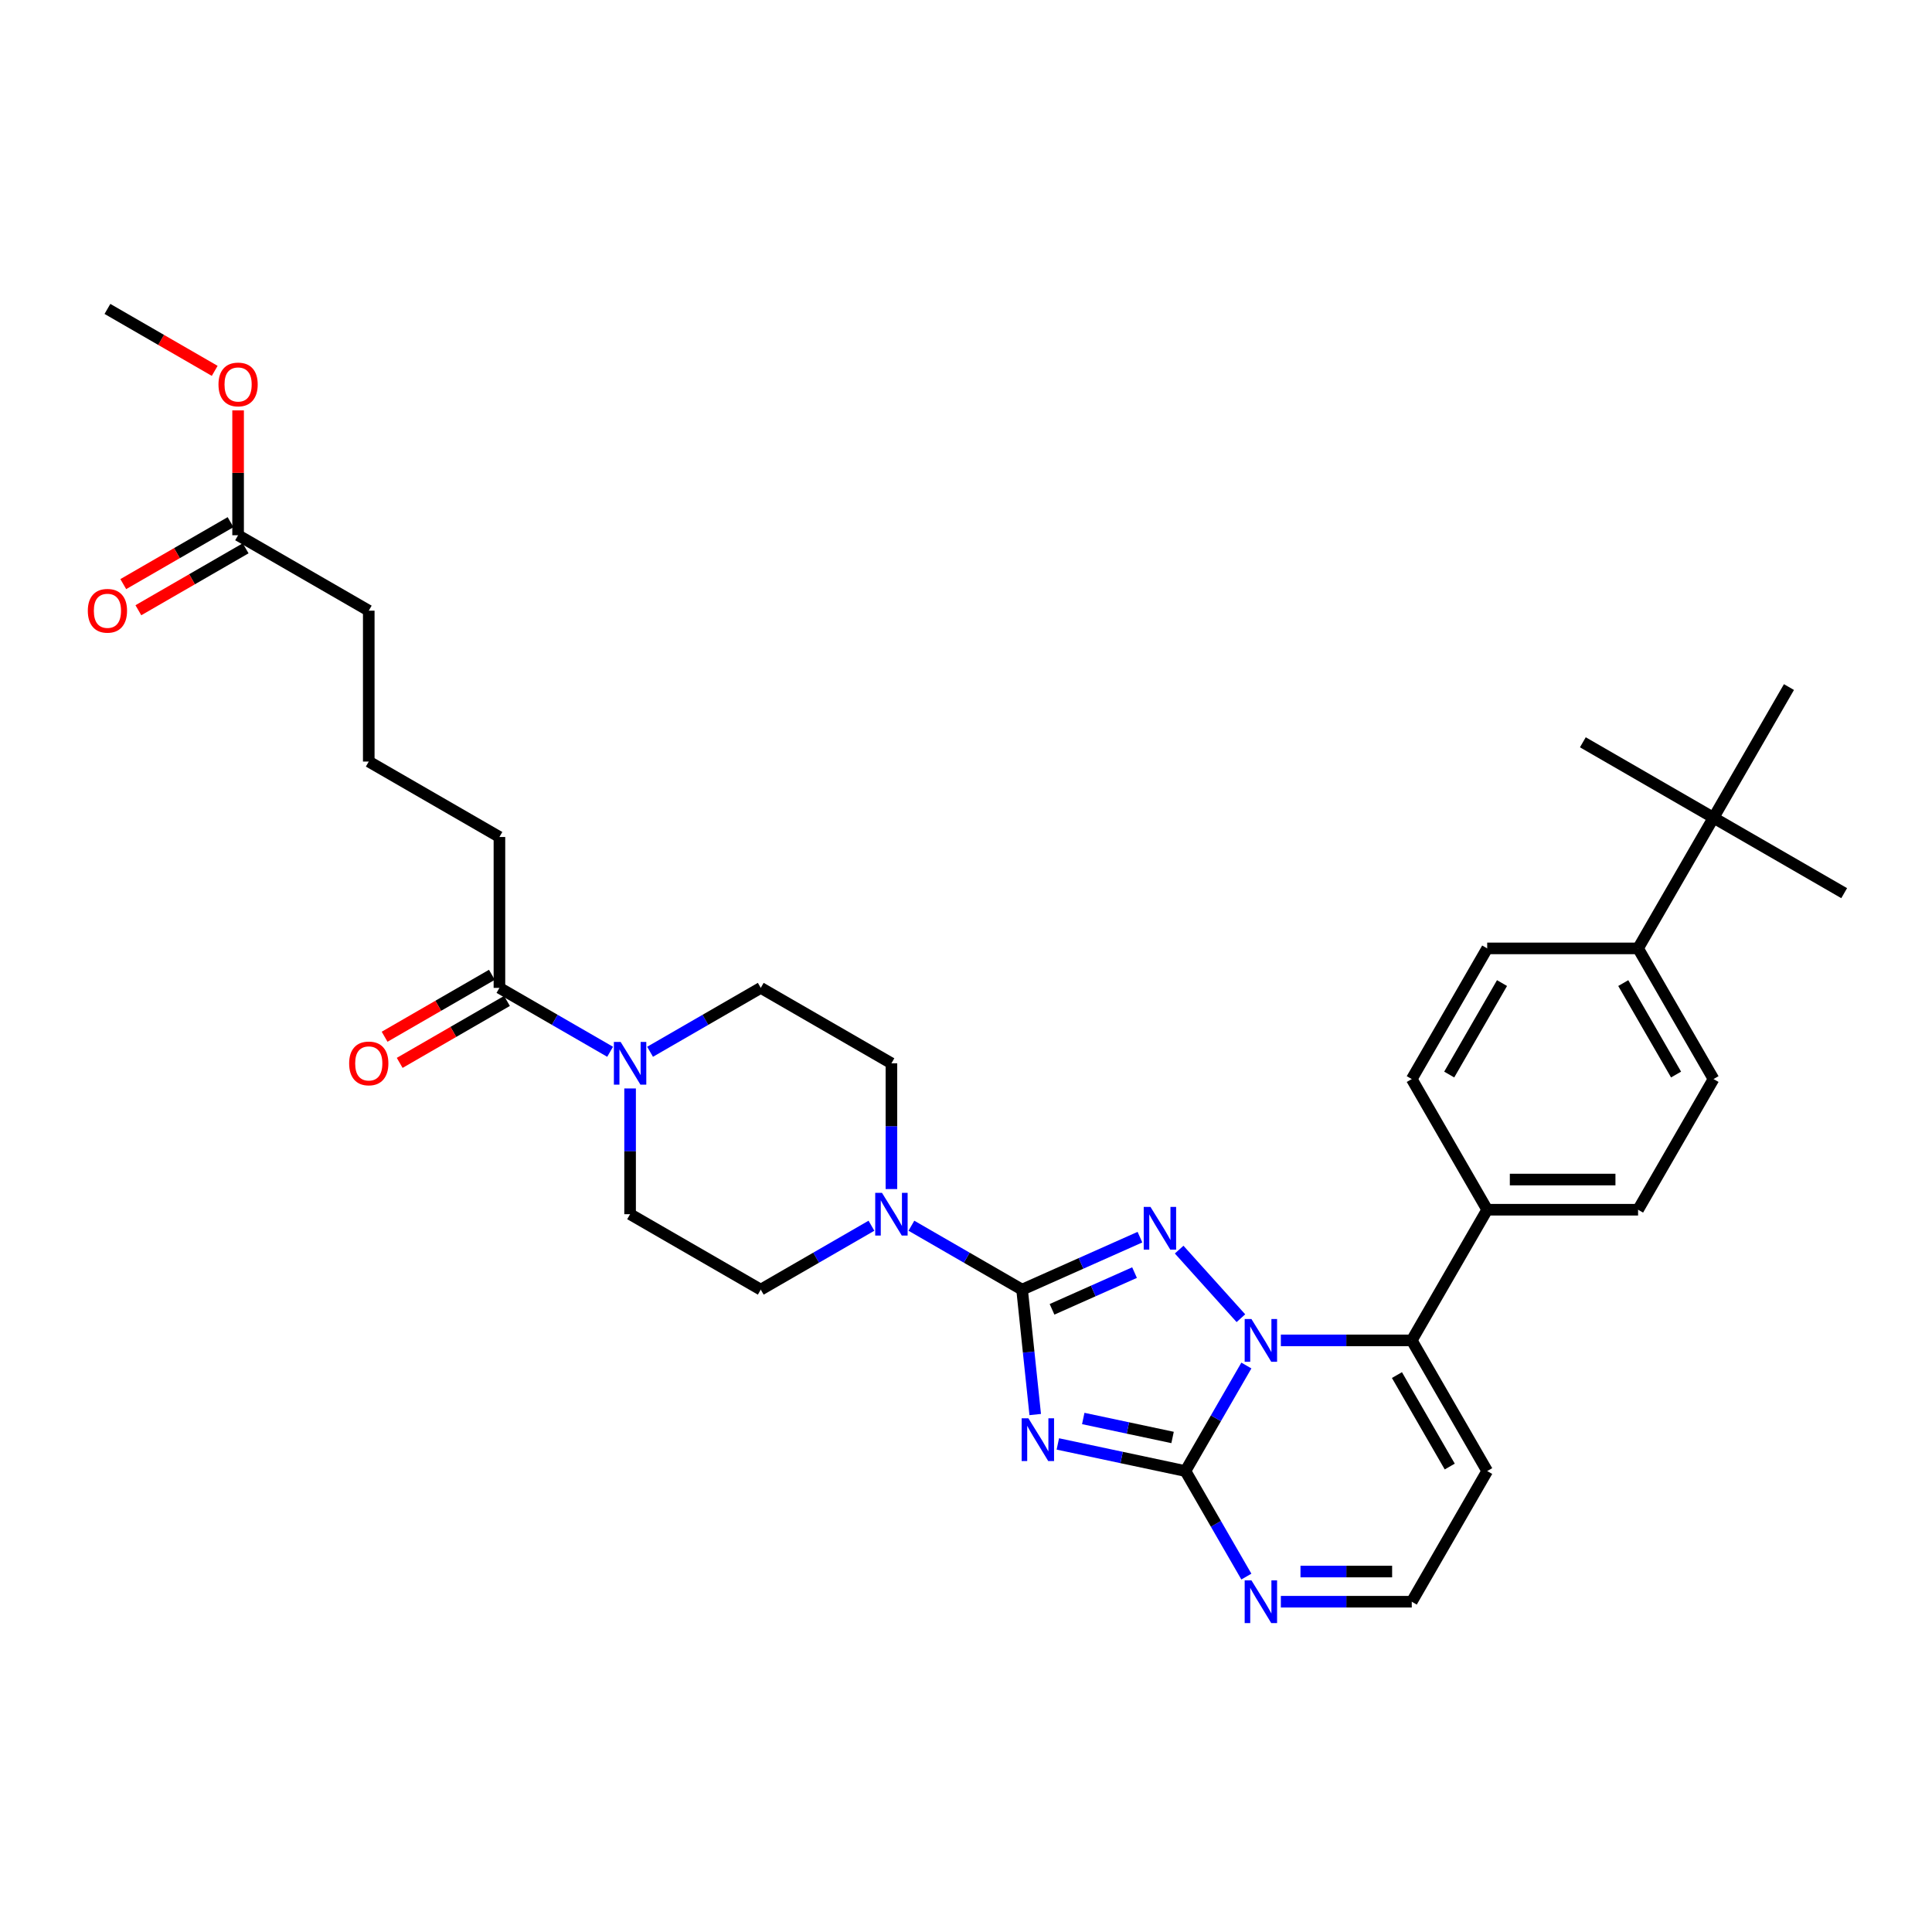 <?xml version='1.0' encoding='iso-8859-1'?>
<svg version='1.1' baseProfile='full'
              xmlns='http://www.w3.org/2000/svg'
                      xmlns:rdkit='http://www.rdkit.org/xml'
                      xmlns:xlink='http://www.w3.org/1999/xlink'
                  xml:space='preserve'
width='1000px' height='1000px' viewBox='0 0 1000 1000'>
<!-- END OF HEADER -->
<rect style='opacity:1.0;fill:#FFFFFF;stroke:none' width='1000' height='1000' x='0' y='0'> </rect>
<path class='bond-0' d='M 258.503,511.321 L 287.149,527.86' style='fill:none;fill-rule:evenodd;stroke:#000000;stroke-width:6px;stroke-linecap:butt;stroke-linejoin:miter;stroke-opacity:1' />
<path class='bond-0' d='M 287.149,527.86 L 315.795,544.399' style='fill:none;fill-rule:evenodd;stroke:#0000FF;stroke-width:6px;stroke-linecap:butt;stroke-linejoin:miter;stroke-opacity:1' />
<path class='bond-1' d='M 254.598,504.558 L 226.834,520.588' style='fill:none;fill-rule:evenodd;stroke:#000000;stroke-width:6px;stroke-linecap:butt;stroke-linejoin:miter;stroke-opacity:1' />
<path class='bond-1' d='M 226.834,520.588 L 199.071,536.617' style='fill:none;fill-rule:evenodd;stroke:#FF0000;stroke-width:6px;stroke-linecap:butt;stroke-linejoin:miter;stroke-opacity:1' />
<path class='bond-1' d='M 262.408,518.085 L 234.644,534.114' style='fill:none;fill-rule:evenodd;stroke:#000000;stroke-width:6px;stroke-linecap:butt;stroke-linejoin:miter;stroke-opacity:1' />
<path class='bond-1' d='M 234.644,534.114 L 206.88,550.143' style='fill:none;fill-rule:evenodd;stroke:#FF0000;stroke-width:6px;stroke-linecap:butt;stroke-linejoin:miter;stroke-opacity:1' />
<path class='bond-2' d='M 258.503,511.321 L 258.503,433.227' style='fill:none;fill-rule:evenodd;stroke:#000000;stroke-width:6px;stroke-linecap:butt;stroke-linejoin:miter;stroke-opacity:1' />
<path class='bond-3' d='M 336.475,544.399 L 365.121,527.86' style='fill:none;fill-rule:evenodd;stroke:#0000FF;stroke-width:6px;stroke-linecap:butt;stroke-linejoin:miter;stroke-opacity:1' />
<path class='bond-3' d='M 365.121,527.86 L 393.767,511.321' style='fill:none;fill-rule:evenodd;stroke:#000000;stroke-width:6px;stroke-linecap:butt;stroke-linejoin:miter;stroke-opacity:1' />
<path class='bond-4' d='M 326.135,563.379 L 326.135,595.921' style='fill:none;fill-rule:evenodd;stroke:#0000FF;stroke-width:6px;stroke-linecap:butt;stroke-linejoin:miter;stroke-opacity:1' />
<path class='bond-4' d='M 326.135,595.921 L 326.135,628.463' style='fill:none;fill-rule:evenodd;stroke:#000000;stroke-width:6px;stroke-linecap:butt;stroke-linejoin:miter;stroke-opacity:1' />
<path class='bond-5' d='M 769.771,761.414 L 730.724,829.046' style='fill:none;fill-rule:evenodd;stroke:#000000;stroke-width:6px;stroke-linecap:butt;stroke-linejoin:miter;stroke-opacity:1' />
<path class='bond-6' d='M 769.771,761.414 L 730.724,693.783' style='fill:none;fill-rule:evenodd;stroke:#000000;stroke-width:6px;stroke-linecap:butt;stroke-linejoin:miter;stroke-opacity:1' />
<path class='bond-6' d='M 750.388,759.079 L 723.055,711.737' style='fill:none;fill-rule:evenodd;stroke:#000000;stroke-width:6px;stroke-linecap:butt;stroke-linejoin:miter;stroke-opacity:1' />
<path class='bond-7' d='M 730.724,829.046 L 696.847,829.046' style='fill:none;fill-rule:evenodd;stroke:#000000;stroke-width:6px;stroke-linecap:butt;stroke-linejoin:miter;stroke-opacity:1' />
<path class='bond-7' d='M 696.847,829.046 L 662.969,829.046' style='fill:none;fill-rule:evenodd;stroke:#0000FF;stroke-width:6px;stroke-linecap:butt;stroke-linejoin:miter;stroke-opacity:1' />
<path class='bond-7' d='M 720.561,813.428 L 696.847,813.428' style='fill:none;fill-rule:evenodd;stroke:#000000;stroke-width:6px;stroke-linecap:butt;stroke-linejoin:miter;stroke-opacity:1' />
<path class='bond-7' d='M 696.847,813.428 L 673.132,813.428' style='fill:none;fill-rule:evenodd;stroke:#0000FF;stroke-width:6px;stroke-linecap:butt;stroke-linejoin:miter;stroke-opacity:1' />
<path class='bond-8' d='M 645.118,816.036 L 629.35,788.725' style='fill:none;fill-rule:evenodd;stroke:#0000FF;stroke-width:6px;stroke-linecap:butt;stroke-linejoin:miter;stroke-opacity:1' />
<path class='bond-8' d='M 629.35,788.725 L 613.582,761.414' style='fill:none;fill-rule:evenodd;stroke:#000000;stroke-width:6px;stroke-linecap:butt;stroke-linejoin:miter;stroke-opacity:1' />
<path class='bond-9' d='M 613.582,761.414 L 629.35,734.104' style='fill:none;fill-rule:evenodd;stroke:#000000;stroke-width:6px;stroke-linecap:butt;stroke-linejoin:miter;stroke-opacity:1' />
<path class='bond-9' d='M 629.35,734.104 L 645.118,706.793' style='fill:none;fill-rule:evenodd;stroke:#0000FF;stroke-width:6px;stroke-linecap:butt;stroke-linejoin:miter;stroke-opacity:1' />
<path class='bond-10' d='M 613.582,761.414 L 580.558,754.395' style='fill:none;fill-rule:evenodd;stroke:#000000;stroke-width:6px;stroke-linecap:butt;stroke-linejoin:miter;stroke-opacity:1' />
<path class='bond-10' d='M 580.558,754.395 L 547.534,747.375' style='fill:none;fill-rule:evenodd;stroke:#0000FF;stroke-width:6px;stroke-linecap:butt;stroke-linejoin:miter;stroke-opacity:1' />
<path class='bond-10' d='M 606.922,744.031 L 583.805,739.117' style='fill:none;fill-rule:evenodd;stroke:#000000;stroke-width:6px;stroke-linecap:butt;stroke-linejoin:miter;stroke-opacity:1' />
<path class='bond-10' d='M 583.805,739.117 L 560.688,734.204' style='fill:none;fill-rule:evenodd;stroke:#0000FF;stroke-width:6px;stroke-linecap:butt;stroke-linejoin:miter;stroke-opacity:1' />
<path class='bond-11' d='M 662.969,693.783 L 696.847,693.783' style='fill:none;fill-rule:evenodd;stroke:#0000FF;stroke-width:6px;stroke-linecap:butt;stroke-linejoin:miter;stroke-opacity:1' />
<path class='bond-11' d='M 696.847,693.783 L 730.724,693.783' style='fill:none;fill-rule:evenodd;stroke:#000000;stroke-width:6px;stroke-linecap:butt;stroke-linejoin:miter;stroke-opacity:1' />
<path class='bond-12' d='M 642.29,682.299 L 610.327,646.801' style='fill:none;fill-rule:evenodd;stroke:#0000FF;stroke-width:6px;stroke-linecap:butt;stroke-linejoin:miter;stroke-opacity:1' />
<path class='bond-13' d='M 730.724,693.783 L 769.771,626.151' style='fill:none;fill-rule:evenodd;stroke:#000000;stroke-width:6px;stroke-linecap:butt;stroke-linejoin:miter;stroke-opacity:1' />
<path class='bond-14' d='M 535.826,732.167 L 532.429,699.839' style='fill:none;fill-rule:evenodd;stroke:#0000FF;stroke-width:6px;stroke-linecap:butt;stroke-linejoin:miter;stroke-opacity:1' />
<path class='bond-14' d='M 532.429,699.839 L 529.031,667.511' style='fill:none;fill-rule:evenodd;stroke:#000000;stroke-width:6px;stroke-linecap:butt;stroke-linejoin:miter;stroke-opacity:1' />
<path class='bond-15' d='M 529.031,667.511 L 559.532,653.931' style='fill:none;fill-rule:evenodd;stroke:#000000;stroke-width:6px;stroke-linecap:butt;stroke-linejoin:miter;stroke-opacity:1' />
<path class='bond-15' d='M 559.532,653.931 L 590.034,640.35' style='fill:none;fill-rule:evenodd;stroke:#0000FF;stroke-width:6px;stroke-linecap:butt;stroke-linejoin:miter;stroke-opacity:1' />
<path class='bond-15' d='M 544.534,677.705 L 565.885,668.199' style='fill:none;fill-rule:evenodd;stroke:#000000;stroke-width:6px;stroke-linecap:butt;stroke-linejoin:miter;stroke-opacity:1' />
<path class='bond-15' d='M 565.885,668.199 L 587.236,658.693' style='fill:none;fill-rule:evenodd;stroke:#0000FF;stroke-width:6px;stroke-linecap:butt;stroke-linejoin:miter;stroke-opacity:1' />
<path class='bond-16' d='M 529.031,667.511 L 500.385,650.972' style='fill:none;fill-rule:evenodd;stroke:#000000;stroke-width:6px;stroke-linecap:butt;stroke-linejoin:miter;stroke-opacity:1' />
<path class='bond-16' d='M 500.385,650.972 L 471.739,634.433' style='fill:none;fill-rule:evenodd;stroke:#0000FF;stroke-width:6px;stroke-linecap:butt;stroke-linejoin:miter;stroke-opacity:1' />
<path class='bond-17' d='M 451.059,634.433 L 422.413,650.972' style='fill:none;fill-rule:evenodd;stroke:#0000FF;stroke-width:6px;stroke-linecap:butt;stroke-linejoin:miter;stroke-opacity:1' />
<path class='bond-17' d='M 422.413,650.972 L 393.767,667.511' style='fill:none;fill-rule:evenodd;stroke:#000000;stroke-width:6px;stroke-linecap:butt;stroke-linejoin:miter;stroke-opacity:1' />
<path class='bond-18' d='M 461.399,615.453 L 461.399,582.911' style='fill:none;fill-rule:evenodd;stroke:#0000FF;stroke-width:6px;stroke-linecap:butt;stroke-linejoin:miter;stroke-opacity:1' />
<path class='bond-18' d='M 461.399,582.911 L 461.399,550.369' style='fill:none;fill-rule:evenodd;stroke:#000000;stroke-width:6px;stroke-linecap:butt;stroke-linejoin:miter;stroke-opacity:1' />
<path class='bond-19' d='M 769.771,626.151 L 847.866,626.151' style='fill:none;fill-rule:evenodd;stroke:#000000;stroke-width:6px;stroke-linecap:butt;stroke-linejoin:miter;stroke-opacity:1' />
<path class='bond-19' d='M 781.486,610.532 L 836.152,610.532' style='fill:none;fill-rule:evenodd;stroke:#000000;stroke-width:6px;stroke-linecap:butt;stroke-linejoin:miter;stroke-opacity:1' />
<path class='bond-20' d='M 769.771,626.151 L 730.724,558.519' style='fill:none;fill-rule:evenodd;stroke:#000000;stroke-width:6px;stroke-linecap:butt;stroke-linejoin:miter;stroke-opacity:1' />
<path class='bond-21' d='M 393.767,667.511 L 326.135,628.463' style='fill:none;fill-rule:evenodd;stroke:#000000;stroke-width:6px;stroke-linecap:butt;stroke-linejoin:miter;stroke-opacity:1' />
<path class='bond-22' d='M 393.767,511.321 L 461.399,550.369' style='fill:none;fill-rule:evenodd;stroke:#000000;stroke-width:6px;stroke-linecap:butt;stroke-linejoin:miter;stroke-opacity:1' />
<path class='bond-23' d='M 847.866,626.151 L 886.913,558.519' style='fill:none;fill-rule:evenodd;stroke:#000000;stroke-width:6px;stroke-linecap:butt;stroke-linejoin:miter;stroke-opacity:1' />
<path class='bond-24' d='M 886.913,558.519 L 847.866,490.887' style='fill:none;fill-rule:evenodd;stroke:#000000;stroke-width:6px;stroke-linecap:butt;stroke-linejoin:miter;stroke-opacity:1' />
<path class='bond-24' d='M 867.53,556.183 L 840.197,508.841' style='fill:none;fill-rule:evenodd;stroke:#000000;stroke-width:6px;stroke-linecap:butt;stroke-linejoin:miter;stroke-opacity:1' />
<path class='bond-25' d='M 847.866,490.887 L 769.771,490.887' style='fill:none;fill-rule:evenodd;stroke:#000000;stroke-width:6px;stroke-linecap:butt;stroke-linejoin:miter;stroke-opacity:1' />
<path class='bond-26' d='M 847.866,490.887 L 886.913,423.255' style='fill:none;fill-rule:evenodd;stroke:#000000;stroke-width:6px;stroke-linecap:butt;stroke-linejoin:miter;stroke-opacity:1' />
<path class='bond-27' d='M 769.771,490.887 L 730.724,558.519' style='fill:none;fill-rule:evenodd;stroke:#000000;stroke-width:6px;stroke-linecap:butt;stroke-linejoin:miter;stroke-opacity:1' />
<path class='bond-27' d='M 777.441,508.841 L 750.108,556.183' style='fill:none;fill-rule:evenodd;stroke:#000000;stroke-width:6px;stroke-linecap:butt;stroke-linejoin:miter;stroke-opacity:1' />
<path class='bond-28' d='M 886.913,423.255 L 954.545,462.302' style='fill:none;fill-rule:evenodd;stroke:#000000;stroke-width:6px;stroke-linecap:butt;stroke-linejoin:miter;stroke-opacity:1' />
<path class='bond-29' d='M 886.913,423.255 L 819.281,384.207' style='fill:none;fill-rule:evenodd;stroke:#000000;stroke-width:6px;stroke-linecap:butt;stroke-linejoin:miter;stroke-opacity:1' />
<path class='bond-30' d='M 886.913,423.255 L 925.961,355.623' style='fill:none;fill-rule:evenodd;stroke:#000000;stroke-width:6px;stroke-linecap:butt;stroke-linejoin:miter;stroke-opacity:1' />
<path class='bond-31' d='M 123.239,277.037 L 190.871,316.085' style='fill:none;fill-rule:evenodd;stroke:#000000;stroke-width:6px;stroke-linecap:butt;stroke-linejoin:miter;stroke-opacity:1' />
<path class='bond-32' d='M 123.239,277.037 L 123.239,244.73' style='fill:none;fill-rule:evenodd;stroke:#000000;stroke-width:6px;stroke-linecap:butt;stroke-linejoin:miter;stroke-opacity:1' />
<path class='bond-32' d='M 123.239,244.73 L 123.239,212.422' style='fill:none;fill-rule:evenodd;stroke:#FF0000;stroke-width:6px;stroke-linecap:butt;stroke-linejoin:miter;stroke-opacity:1' />
<path class='bond-33' d='M 119.334,270.274 L 91.57,286.303' style='fill:none;fill-rule:evenodd;stroke:#000000;stroke-width:6px;stroke-linecap:butt;stroke-linejoin:miter;stroke-opacity:1' />
<path class='bond-33' d='M 91.57,286.303 L 63.807,302.333' style='fill:none;fill-rule:evenodd;stroke:#FF0000;stroke-width:6px;stroke-linecap:butt;stroke-linejoin:miter;stroke-opacity:1' />
<path class='bond-33' d='M 127.144,283.801 L 99.38,299.83' style='fill:none;fill-rule:evenodd;stroke:#000000;stroke-width:6px;stroke-linecap:butt;stroke-linejoin:miter;stroke-opacity:1' />
<path class='bond-33' d='M 99.38,299.83 L 71.616,315.859' style='fill:none;fill-rule:evenodd;stroke:#FF0000;stroke-width:6px;stroke-linecap:butt;stroke-linejoin:miter;stroke-opacity:1' />
<path class='bond-34' d='M 190.871,316.085 L 190.871,394.179' style='fill:none;fill-rule:evenodd;stroke:#000000;stroke-width:6px;stroke-linecap:butt;stroke-linejoin:miter;stroke-opacity:1' />
<path class='bond-35' d='M 111.134,191.954 L 83.371,175.925' style='fill:none;fill-rule:evenodd;stroke:#FF0000;stroke-width:6px;stroke-linecap:butt;stroke-linejoin:miter;stroke-opacity:1' />
<path class='bond-35' d='M 83.371,175.925 L 55.607,159.895' style='fill:none;fill-rule:evenodd;stroke:#000000;stroke-width:6px;stroke-linecap:butt;stroke-linejoin:miter;stroke-opacity:1' />
<path class='bond-36' d='M 190.871,394.179 L 258.503,433.227' style='fill:none;fill-rule:evenodd;stroke:#000000;stroke-width:6px;stroke-linecap:butt;stroke-linejoin:miter;stroke-opacity:1' />
<path  class='atom-1' d='M 321.246 539.311
L 328.493 551.025
Q 329.212 552.181, 330.368 554.274
Q 331.523 556.366, 331.586 556.491
L 331.586 539.311
L 334.522 539.311
L 334.522 561.427
L 331.492 561.427
L 323.714 548.619
Q 322.808 547.12, 321.84 545.402
Q 320.902 543.684, 320.621 543.153
L 320.621 561.427
L 317.747 561.427
L 317.747 539.311
L 321.246 539.311
' fill='#0000FF'/>
<path  class='atom-2' d='M 180.719 550.431
Q 180.719 545.121, 183.343 542.153
Q 185.966 539.186, 190.871 539.186
Q 195.775 539.186, 198.399 542.153
Q 201.023 545.121, 201.023 550.431
Q 201.023 555.804, 198.368 558.865
Q 195.713 561.896, 190.871 561.896
Q 185.998 561.896, 183.343 558.865
Q 180.719 555.835, 180.719 550.431
M 190.871 559.397
Q 194.245 559.397, 196.056 557.147
Q 197.899 554.867, 197.899 550.431
Q 197.899 546.089, 196.056 543.903
Q 194.245 541.685, 190.871 541.685
Q 187.497 541.685, 185.654 543.871
Q 183.842 546.058, 183.842 550.431
Q 183.842 554.898, 185.654 557.147
Q 187.497 559.397, 190.871 559.397
' fill='#FF0000'/>
<path  class='atom-5' d='M 647.741 817.988
L 654.988 829.702
Q 655.706 830.858, 656.862 832.951
Q 658.018 835.044, 658.08 835.169
L 658.08 817.988
L 661.017 817.988
L 661.017 840.105
L 657.987 840.105
L 650.208 827.297
Q 649.303 825.798, 648.334 824.08
Q 647.397 822.362, 647.116 821.831
L 647.116 840.105
L 644.242 840.105
L 644.242 817.988
L 647.741 817.988
' fill='#0000FF'/>
<path  class='atom-7' d='M 647.741 682.724
L 654.988 694.439
Q 655.706 695.594, 656.862 697.687
Q 658.018 699.78, 658.08 699.905
L 658.08 682.724
L 661.017 682.724
L 661.017 704.841
L 657.987 704.841
L 650.208 692.033
Q 649.303 690.534, 648.334 688.816
Q 647.397 687.098, 647.116 686.567
L 647.116 704.841
L 644.242 704.841
L 644.242 682.724
L 647.741 682.724
' fill='#0000FF'/>
<path  class='atom-9' d='M 532.305 734.119
L 539.552 745.834
Q 540.271 746.989, 541.427 749.082
Q 542.582 751.175, 542.645 751.3
L 542.645 734.119
L 545.581 734.119
L 545.581 756.236
L 542.551 756.236
L 534.773 743.428
Q 533.867 741.929, 532.899 740.211
Q 531.962 738.493, 531.68 737.962
L 531.68 756.236
L 528.807 756.236
L 528.807 734.119
L 532.305 734.119
' fill='#0000FF'/>
<path  class='atom-11' d='M 595.485 624.689
L 602.732 636.403
Q 603.451 637.559, 604.607 639.652
Q 605.762 641.745, 605.825 641.869
L 605.825 624.689
L 608.761 624.689
L 608.761 646.805
L 605.731 646.805
L 597.953 633.998
Q 597.047 632.498, 596.079 630.78
Q 595.141 629.062, 594.86 628.531
L 594.86 646.805
L 591.986 646.805
L 591.986 624.689
L 595.485 624.689
' fill='#0000FF'/>
<path  class='atom-12' d='M 456.51 617.405
L 463.757 629.119
Q 464.476 630.275, 465.632 632.368
Q 466.787 634.461, 466.85 634.586
L 466.85 617.405
L 469.786 617.405
L 469.786 639.522
L 466.756 639.522
L 458.978 626.714
Q 458.072 625.215, 457.104 623.497
Q 456.166 621.779, 455.885 621.248
L 455.885 639.522
L 453.011 639.522
L 453.011 617.405
L 456.51 617.405
' fill='#0000FF'/>
<path  class='atom-29' d='M 113.087 199.005
Q 113.087 193.695, 115.711 190.727
Q 118.334 187.759, 123.239 187.759
Q 128.143 187.759, 130.767 190.727
Q 133.391 193.695, 133.391 199.005
Q 133.391 204.378, 130.736 207.439
Q 128.081 210.469, 123.239 210.469
Q 118.366 210.469, 115.711 207.439
Q 113.087 204.409, 113.087 199.005
M 123.239 207.97
Q 126.613 207.97, 128.424 205.721
Q 130.267 203.441, 130.267 199.005
Q 130.267 194.663, 128.424 192.476
Q 126.613 190.259, 123.239 190.259
Q 119.865 190.259, 118.022 192.445
Q 116.21 194.632, 116.21 199.005
Q 116.21 203.472, 118.022 205.721
Q 119.865 207.97, 123.239 207.97
' fill='#FF0000'/>
<path  class='atom-30' d='M 45.455 316.147
Q 45.455 310.837, 48.078 307.869
Q 50.703 304.902, 55.607 304.902
Q 60.511 304.902, 63.135 307.869
Q 65.759 310.837, 65.759 316.147
Q 65.759 321.52, 63.104 324.581
Q 60.449 327.611, 55.607 327.611
Q 50.734 327.611, 48.078 324.581
Q 45.455 321.551, 45.455 316.147
M 55.607 325.112
Q 58.98 325.112, 60.792 322.863
Q 62.635 320.583, 62.635 316.147
Q 62.635 311.805, 60.792 309.618
Q 58.98 307.401, 55.607 307.401
Q 52.233 307.401, 50.39 309.587
Q 48.578 311.774, 48.578 316.147
Q 48.578 320.614, 50.39 322.863
Q 52.233 325.112, 55.607 325.112
' fill='#FF0000'/>
</svg>
